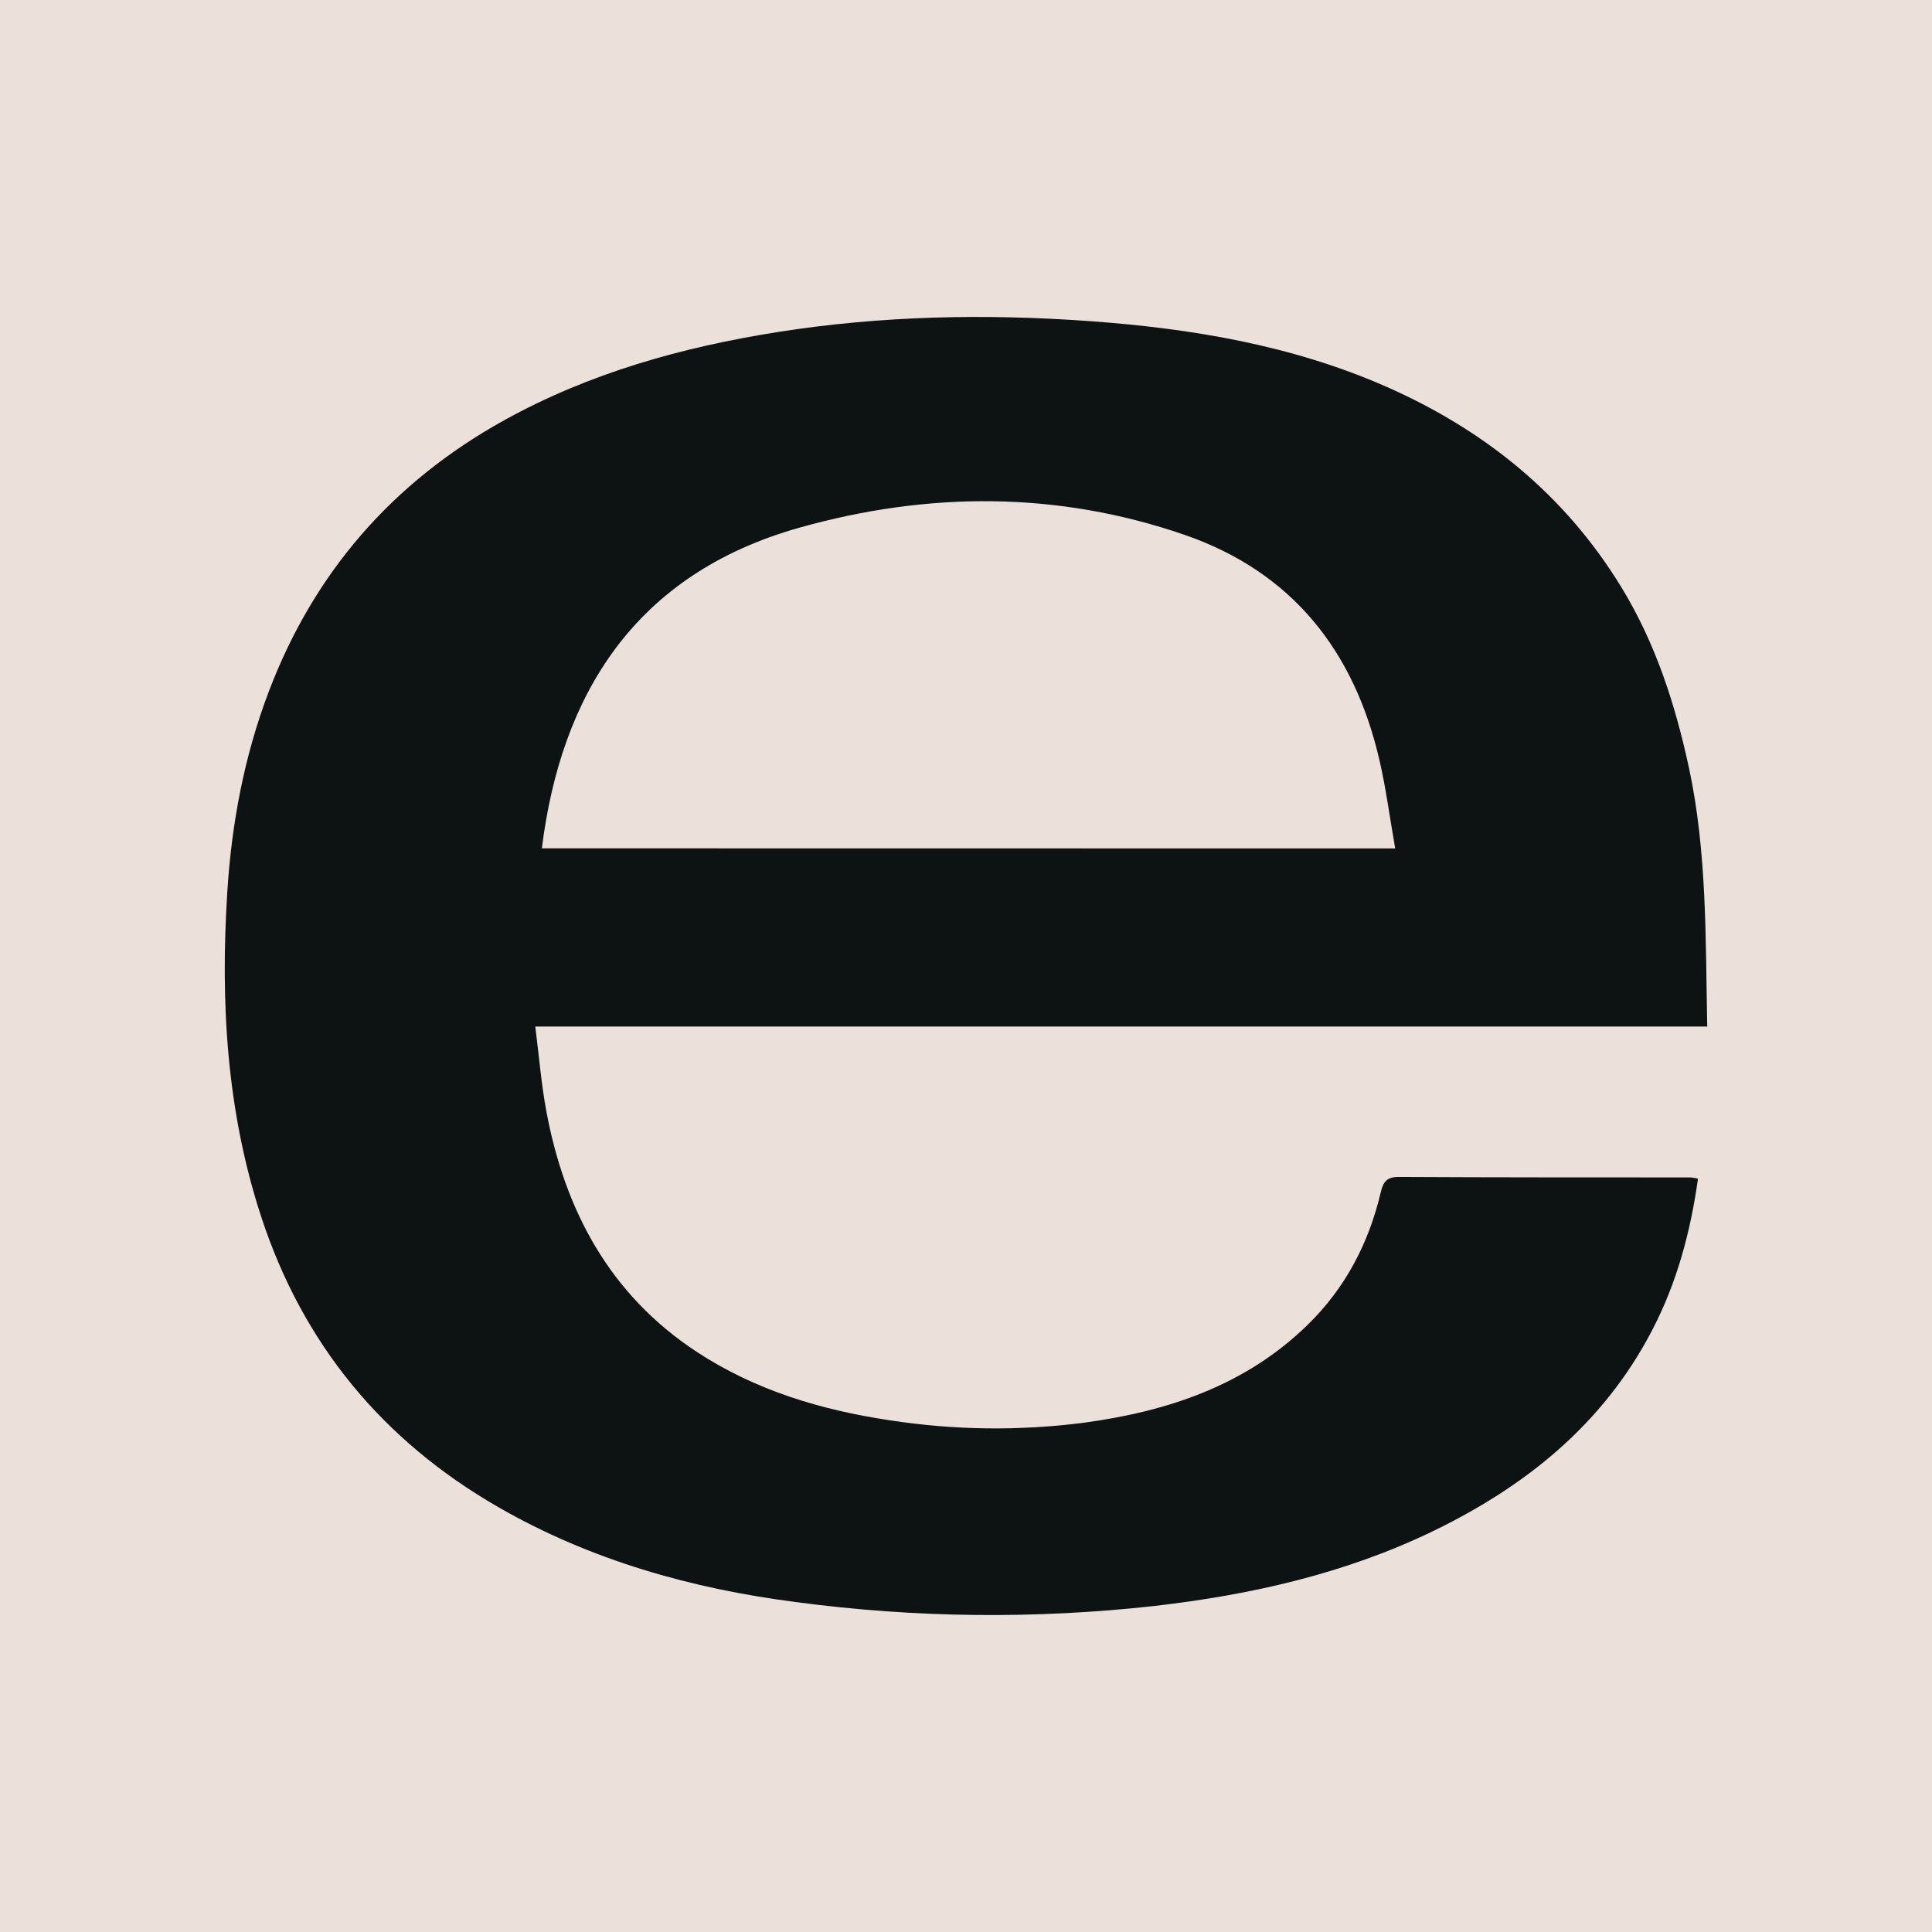 <svg xmlns="http://www.w3.org/2000/svg" fill="none" viewBox="0 0 32 32" height="32" width="32">
<rect fill="#EBE0DA" height="32" width="32"></rect>
<path fill="#0D1212" d="M28.277 17.003L8.866 17.003C8.929 17.501 8.966 17.959 9.05 18.411C9.358 20.056 10.103 21.444 11.534 22.387C12.506 23.027 13.599 23.355 14.743 23.525C15.803 23.689 16.881 23.702 17.944 23.566C19.333 23.379 20.628 22.951 21.66 21.942C22.282 21.335 22.671 20.592 22.869 19.751C22.912 19.57 22.971 19.493 23.173 19.494C24.785 19.503 26.396 19.501 28.009 19.502C28.048 19.506 28.086 19.513 28.124 19.523C28 20.405 27.775 21.245 27.365 22.032C26.557 23.586 25.272 24.618 23.726 25.365C22.265 26.069 20.707 26.418 19.111 26.601C17.144 26.819 15.159 26.798 13.197 26.537C11.46 26.315 9.786 25.844 8.252 24.962C6.337 23.859 5.021 22.265 4.33 20.164C3.754 18.412 3.649 16.612 3.764 14.786C3.835 13.639 4.046 12.519 4.455 11.446C5.205 9.478 6.505 7.983 8.354 6.959C9.766 6.178 11.291 5.752 12.873 5.501C14.596 5.228 16.331 5.194 18.063 5.32C19.744 5.442 21.403 5.719 22.966 6.407C24.598 7.127 25.926 8.202 26.859 9.733C27.422 10.656 27.748 11.669 27.975 12.72C28.274 14.117 28.248 15.534 28.277 17.003ZM23.109 14.053C23.021 13.555 22.959 13.071 22.85 12.599C22.435 10.789 21.408 9.478 19.624 8.86C17.515 8.132 15.368 8.14 13.233 8.742C10.509 9.512 9.29 11.511 8.975 14.051L23.109 14.053Z"></path>
</svg>
